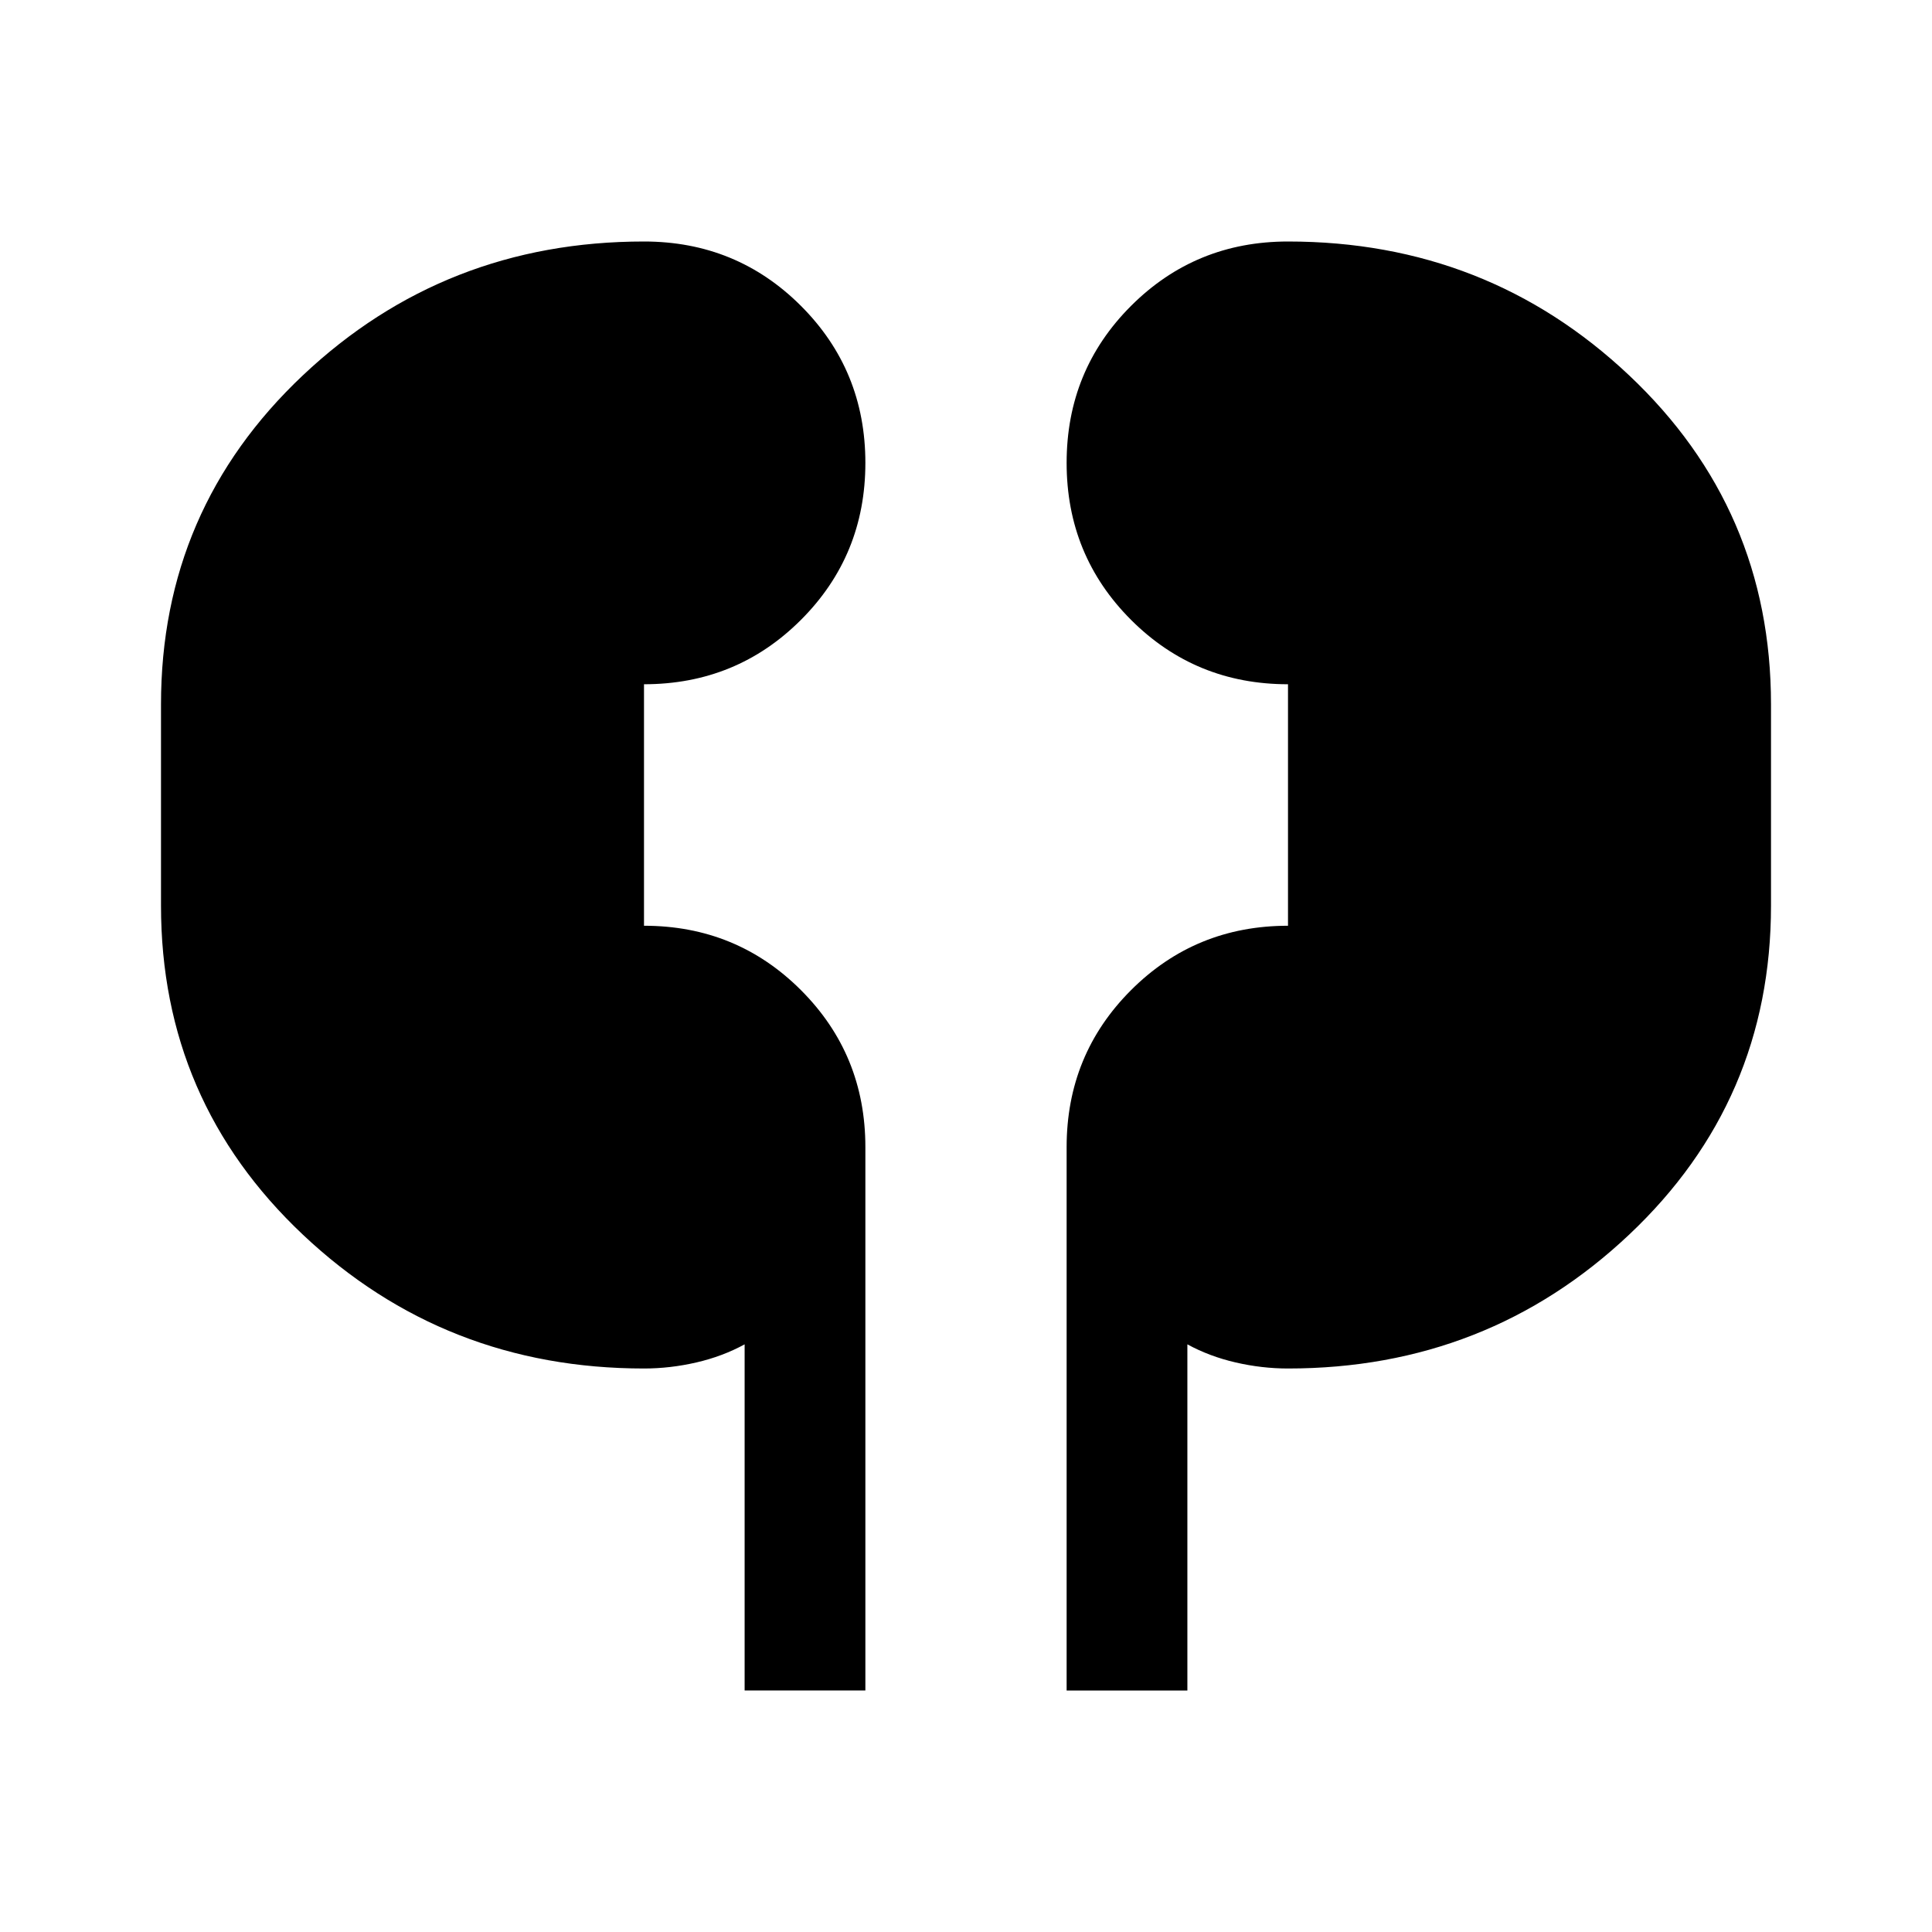 <svg xmlns="http://www.w3.org/2000/svg" width="48" height="48" viewBox="0 -960 960 960"><path d="M370-120v-172q-11 6-24 9t-26 3q-99 0-169.5-66.5T80-510v-100q0-97 70.5-163.5T320-840q46 0 78 32t32 78q0 46-32 78t-78 32v120q46 0 78 32t32 78v270h-60Zm160 0v-270q0-46 32-78t78-32v-120q-46 0-78-32t-32-78q0-46 32-78t78-32q99 0 169.5 66.5T880-610v100q0 97-70.5 163.5T640-280q-13 0-26-3t-24-9v172h-60Z"/></svg>
